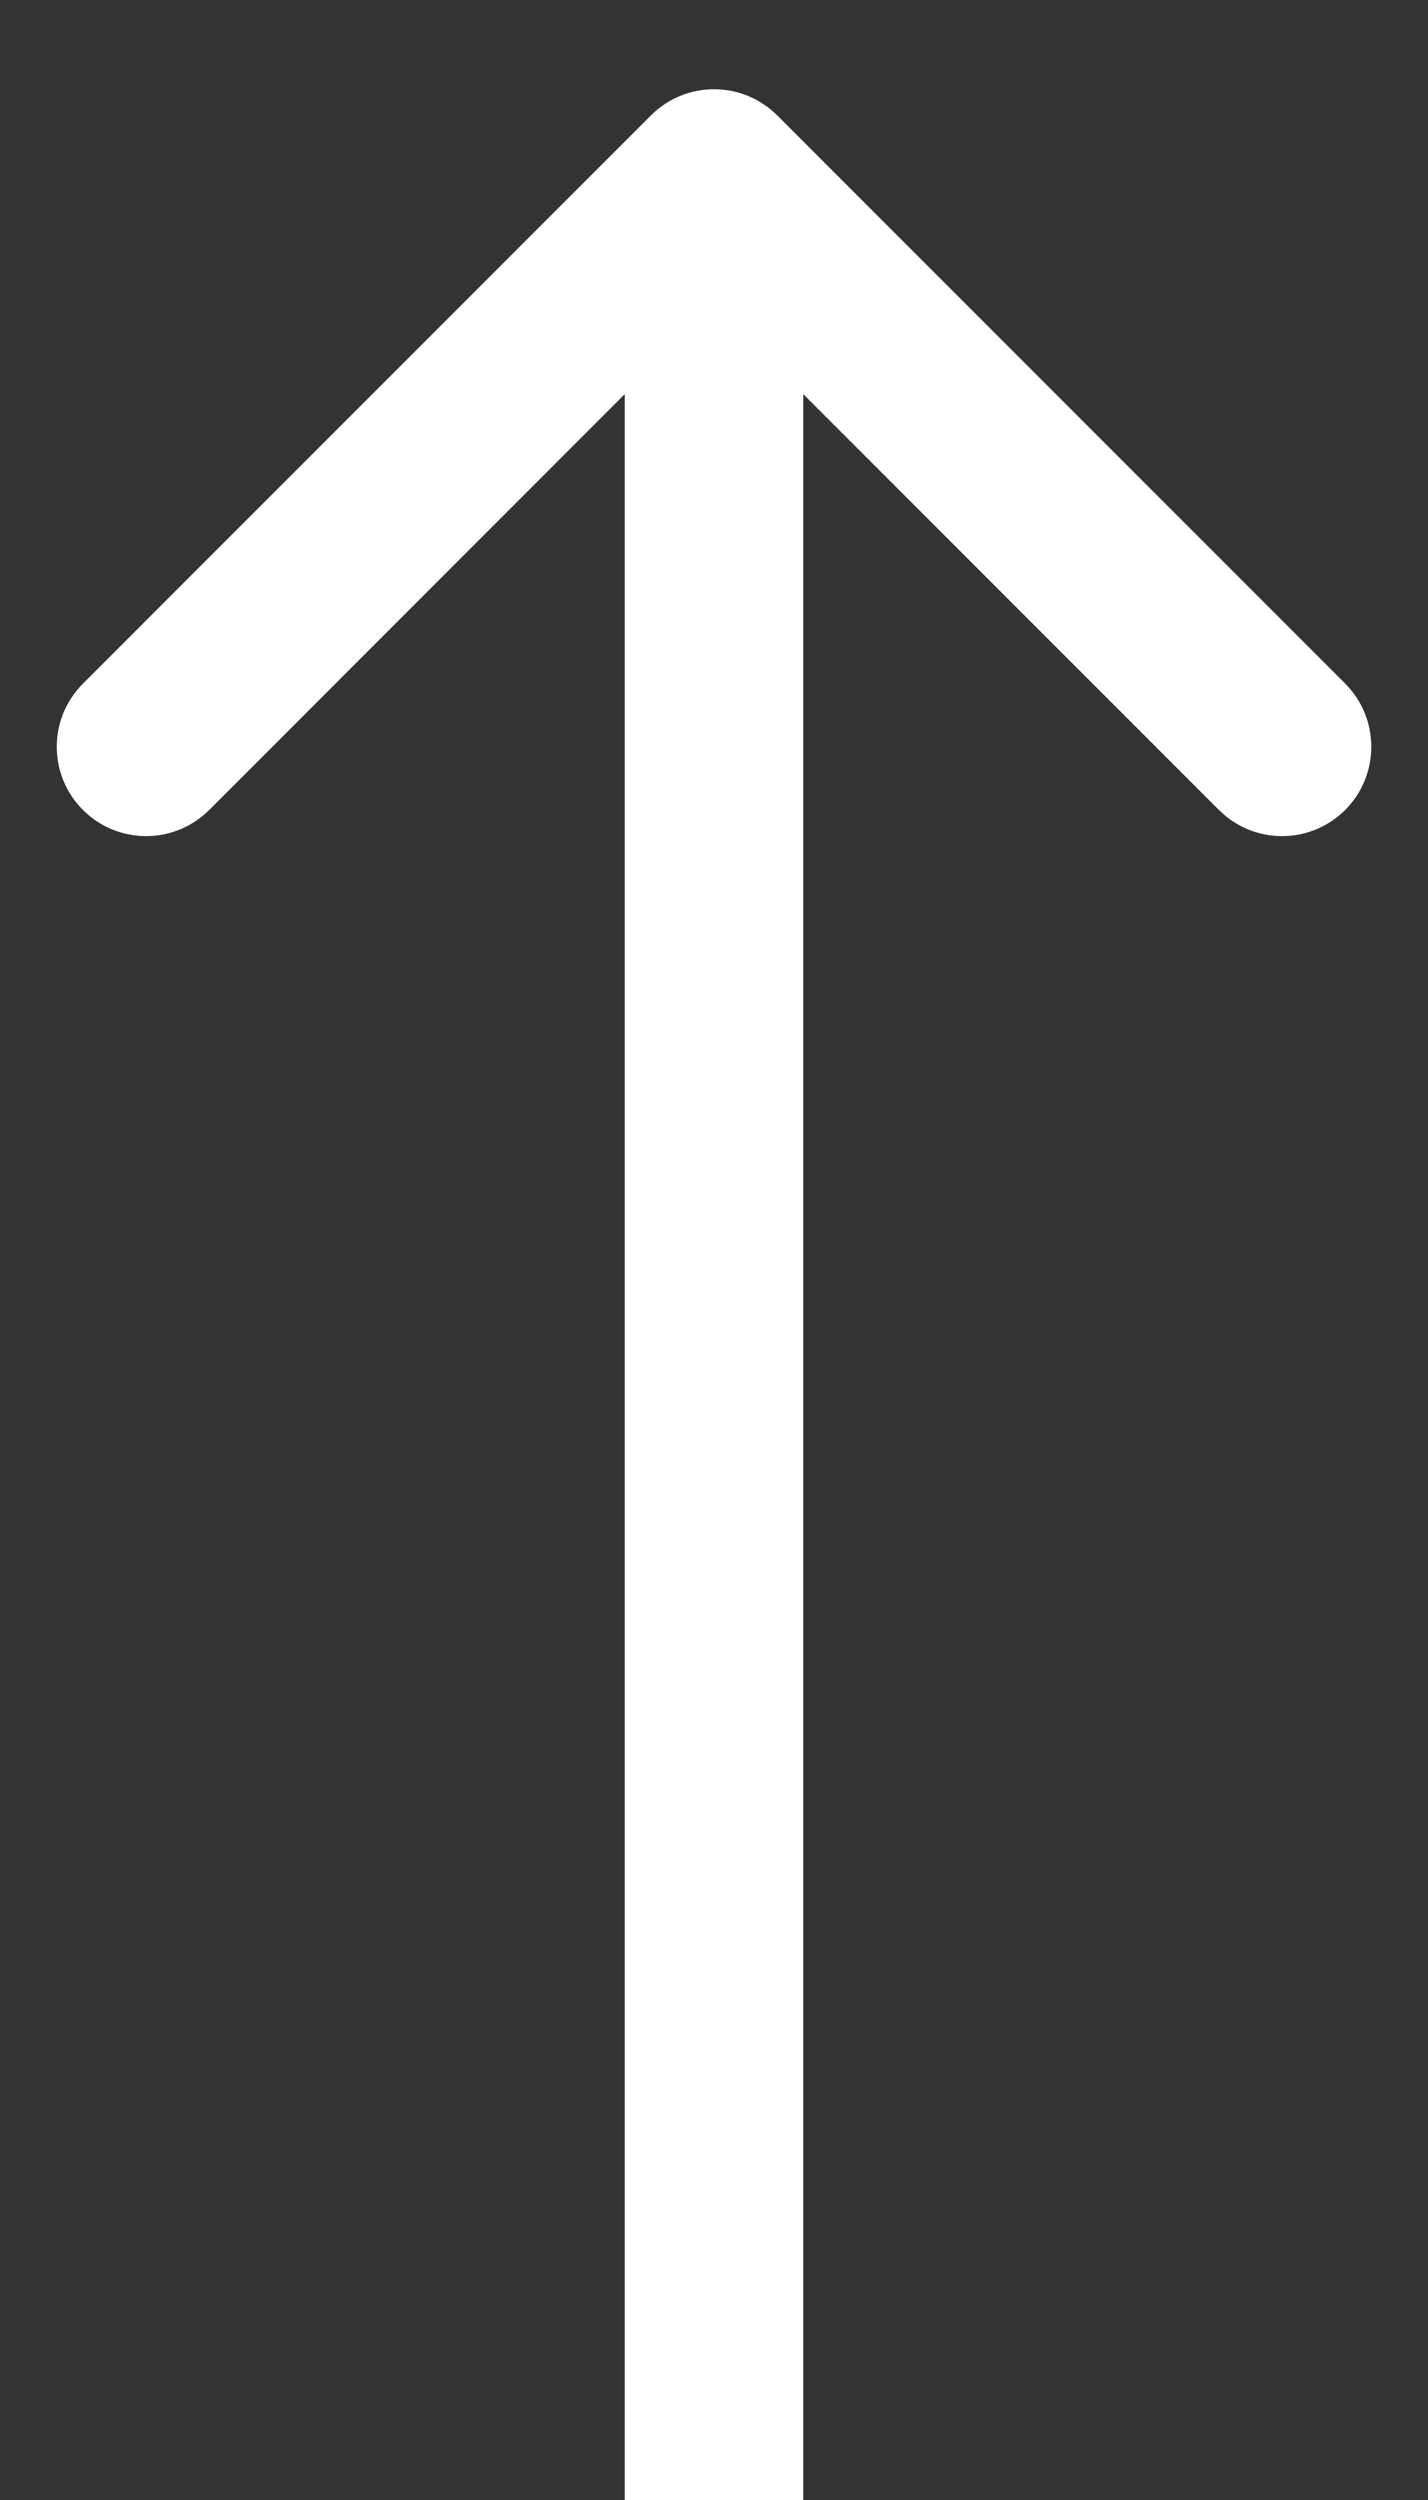 <svg width="8" height="14" viewBox="0 0 8 14" fill="none" xmlns="http://www.w3.org/2000/svg">
<rect x="0" y="0" width="8" height="14" fill="#333333" stroke="none"/>
<path d="M4.354 0.646C4.158 0.451 3.842 0.451 3.647 0.646L0.465 3.828C0.269 4.024 0.269 4.34 0.465 4.536C0.66 4.731 0.976 4.731 1.172 4.536L4 1.707L6.829 4.536C7.024 4.731 7.34 4.731 7.536 4.536C7.731 4.34 7.731 4.024 7.536 3.828L4.354 0.646ZM4.5 14V1H3.5V14H4.5Z" fill="white"/>
</svg>
